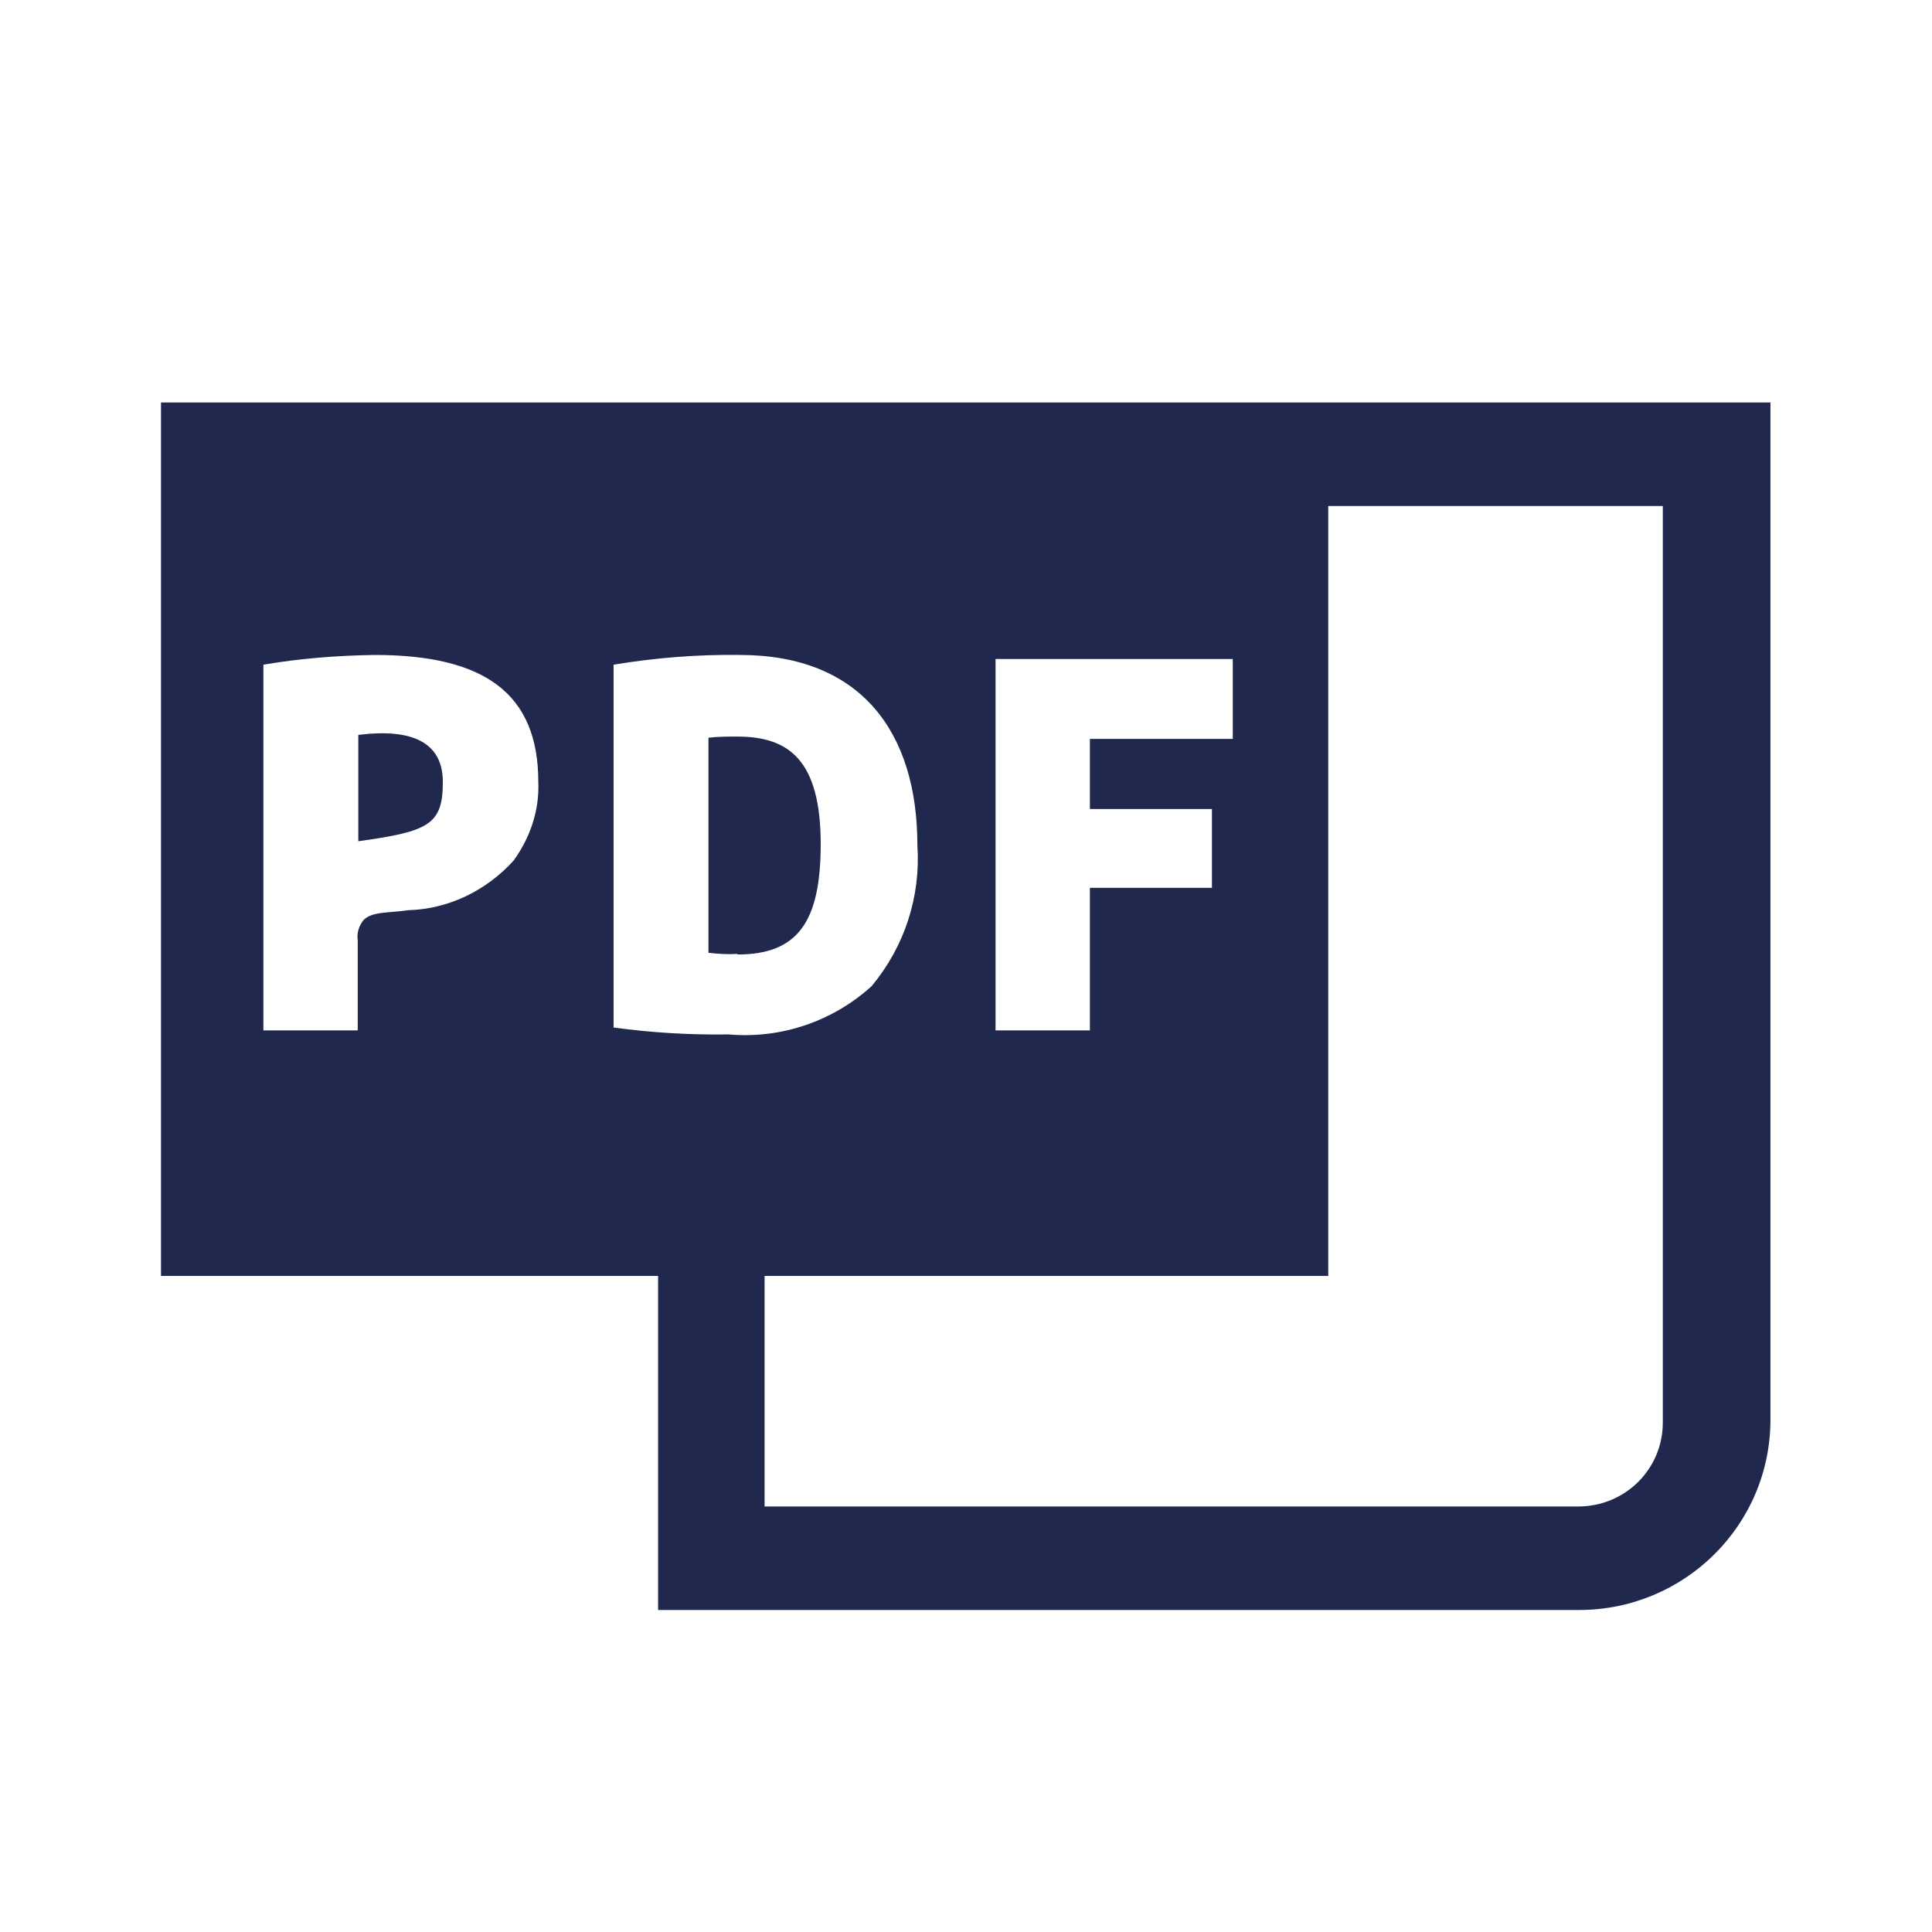 <svg width="24" height="24" viewBox="0 0 24 24" fill="none" xmlns="http://www.w3.org/2000/svg">
<g clip-path="url(#clip0_1_786)">
<path d="M19.613 20C20.929 20 21.993 18.943 21.993 17.636V5H2V15.85H8.175V20H19.613ZM19.613 18.714H9.498V15.85H16.5V6.286H20.656V17.671C20.656 18.25 20.188 18.714 19.606 18.714H19.613ZM4.444 12.8H3.272V8.257C3.725 8.179 4.193 8.143 4.653 8.136C6.019 8.136 6.687 8.614 6.687 9.714C6.702 10.064 6.587 10.407 6.378 10.693C6.04 11.064 5.573 11.293 5.07 11.307C4.825 11.343 4.624 11.321 4.516 11.429C4.459 11.5 4.43 11.593 4.444 11.679V12.8ZM9.052 12.85C8.571 12.857 8.096 12.829 7.622 12.764V8.257C8.139 8.171 8.664 8.129 9.189 8.136C10.692 8.136 11.396 9.093 11.396 10.5C11.439 11.136 11.238 11.757 10.828 12.25C10.347 12.686 9.707 12.907 9.052 12.85ZM13.539 12.8H12.367V8.186H15.314V9.179H13.539V10.05H15.055V11.029H13.539V12.793V12.8ZM4.451 10.45C5.329 10.329 5.501 10.243 5.501 9.714C5.501 9.236 5.142 9.043 4.451 9.129V10.45ZM9.16 11.857C9.901 11.857 10.195 11.464 10.195 10.486C10.195 9.443 9.8 9.15 9.16 9.15C9.038 9.15 8.923 9.15 8.801 9.164V11.836C8.923 11.85 9.038 11.857 9.16 11.85V11.857Z" fill="#20284E"/>
</g>
<defs>
<clipPath id="clip0_1_786">
<rect width="20" height="15" fill="white" transform="translate(2 5)"/>
</clipPath>
</defs>
</svg>
